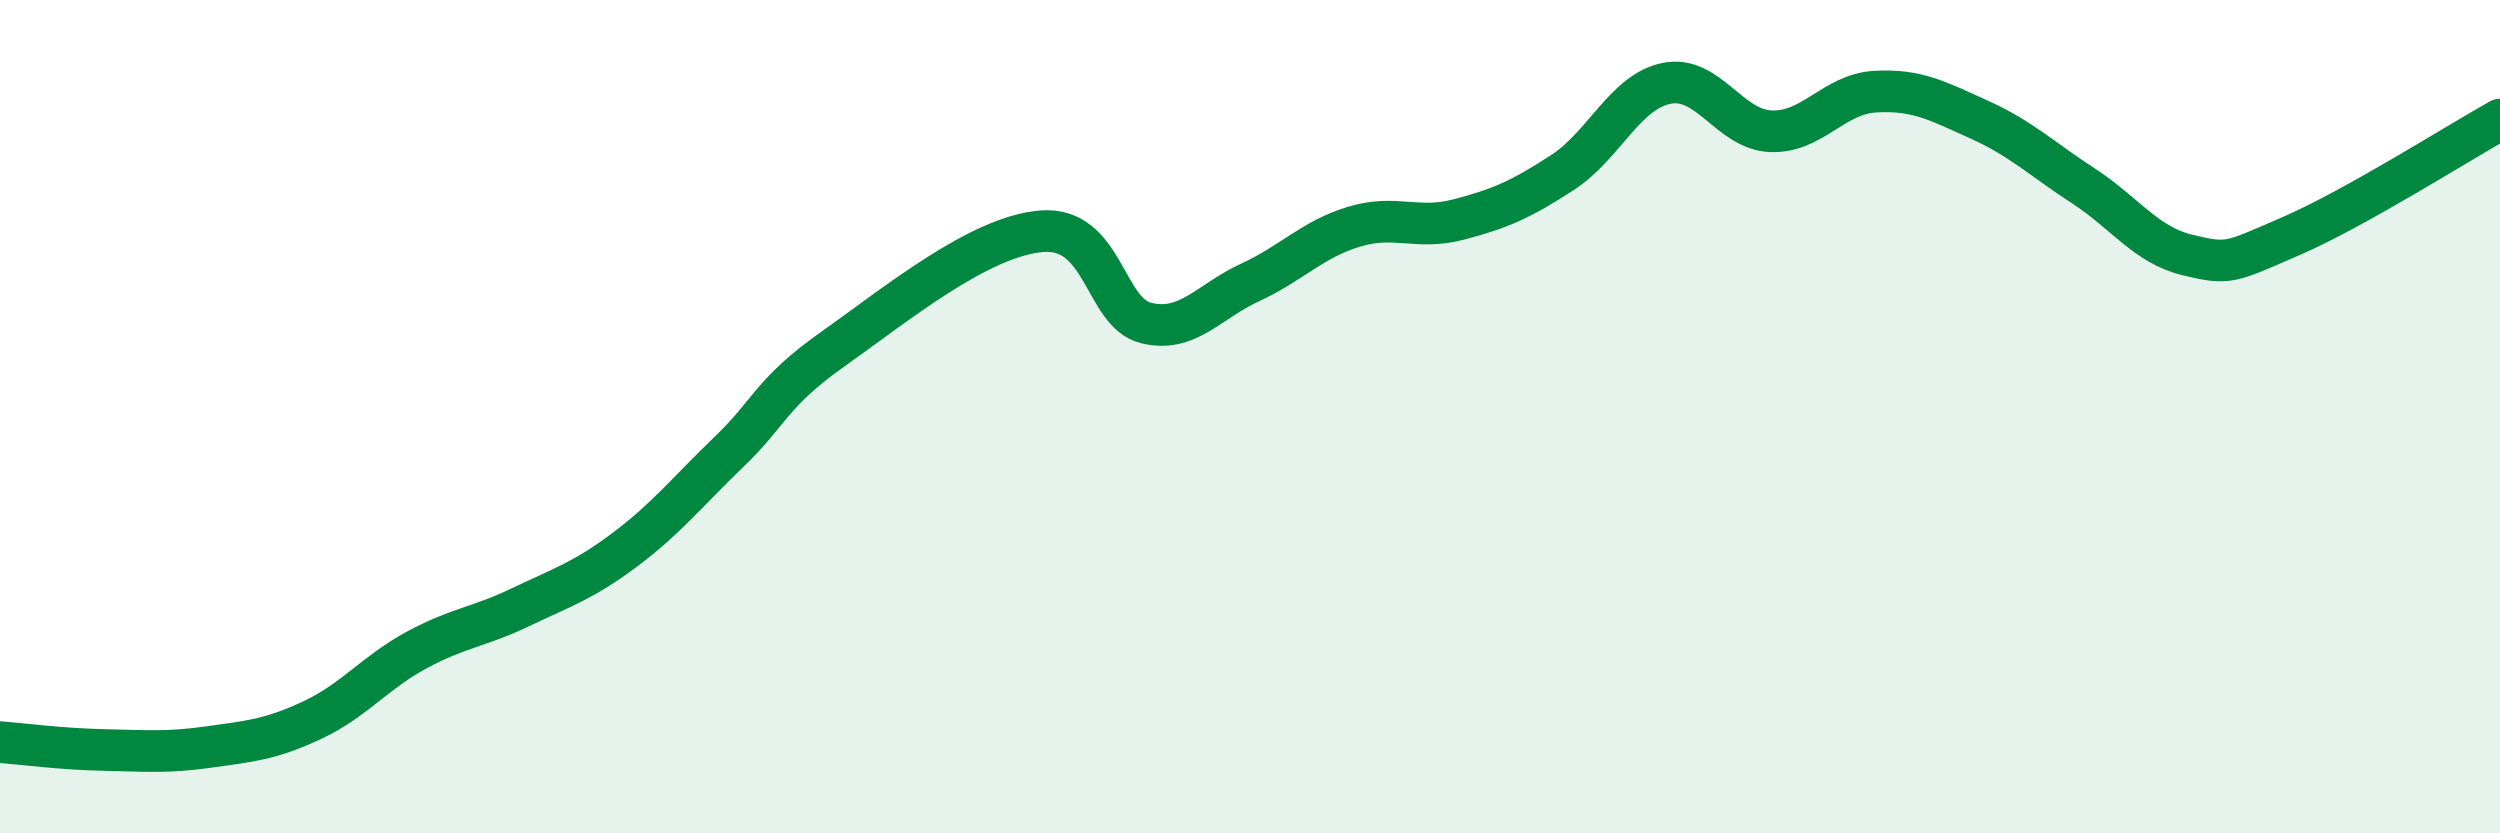 
    <svg width="60" height="20" viewBox="0 0 60 20" xmlns="http://www.w3.org/2000/svg">
      <path
        d="M 0,17.81 C 0.5,17.85 1.5,17.98 2.5,18 C 3.5,18.02 4,18.07 5,17.93 C 6,17.79 6.5,17.75 7.5,17.28 C 8.5,16.81 9,16.14 10,15.6 C 11,15.06 11.5,15.05 12.5,14.57 C 13.5,14.09 14,13.94 15,13.19 C 16,12.44 16.5,11.8 17.5,10.84 C 18.5,9.88 18.5,9.43 20,8.37 C 21.5,7.31 23.5,5.67 25,5.55 C 26.5,5.43 26.5,7.5 27.5,7.75 C 28.5,8 29,7.24 30,6.78 C 31,6.32 31.5,5.74 32.5,5.44 C 33.5,5.14 34,5.53 35,5.27 C 36,5.01 36.5,4.79 37.5,4.14 C 38.5,3.49 39,2.2 40,2 C 41,1.8 41.5,3.11 42.5,3.15 C 43.5,3.19 44,2.26 45,2.2 C 46,2.14 46.5,2.42 47.5,2.87 C 48.5,3.32 49,3.81 50,4.46 C 51,5.11 51.5,5.88 52.5,6.12 C 53.5,6.36 53.5,6.31 55,5.66 C 56.5,5.01 59,3.43 60,2.87L60 20L0 20Z"
        fill="#008740"
        opacity="0.1"
        stroke-linecap="round"
        stroke-linejoin="round"
      />
      <path
        d="M 0,17.81 C 0.5,17.85 1.5,17.98 2.5,18 C 3.5,18.02 4,18.07 5,17.93 C 6,17.79 6.5,17.75 7.5,17.28 C 8.5,16.81 9,16.14 10,15.6 C 11,15.06 11.5,15.05 12.5,14.57 C 13.5,14.09 14,13.94 15,13.19 C 16,12.44 16.5,11.8 17.5,10.84 C 18.5,9.88 18.5,9.43 20,8.37 C 21.5,7.31 23.5,5.67 25,5.55 C 26.5,5.43 26.5,7.5 27.5,7.75 C 28.5,8 29,7.24 30,6.78 C 31,6.32 31.5,5.74 32.5,5.44 C 33.5,5.14 34,5.53 35,5.27 C 36,5.01 36.5,4.79 37.5,4.14 C 38.5,3.49 39,2.2 40,2 C 41,1.8 41.5,3.11 42.5,3.15 C 43.5,3.19 44,2.26 45,2.2 C 46,2.14 46.5,2.42 47.5,2.87 C 48.5,3.32 49,3.81 50,4.46 C 51,5.11 51.5,5.88 52.5,6.12 C 53.5,6.36 53.5,6.31 55,5.66 C 56.5,5.01 59,3.43 60,2.87"
        stroke="#008740"
        stroke-width="1"
        fill="none"
        stroke-linecap="round"
        stroke-linejoin="round"
      />
    </svg>
  